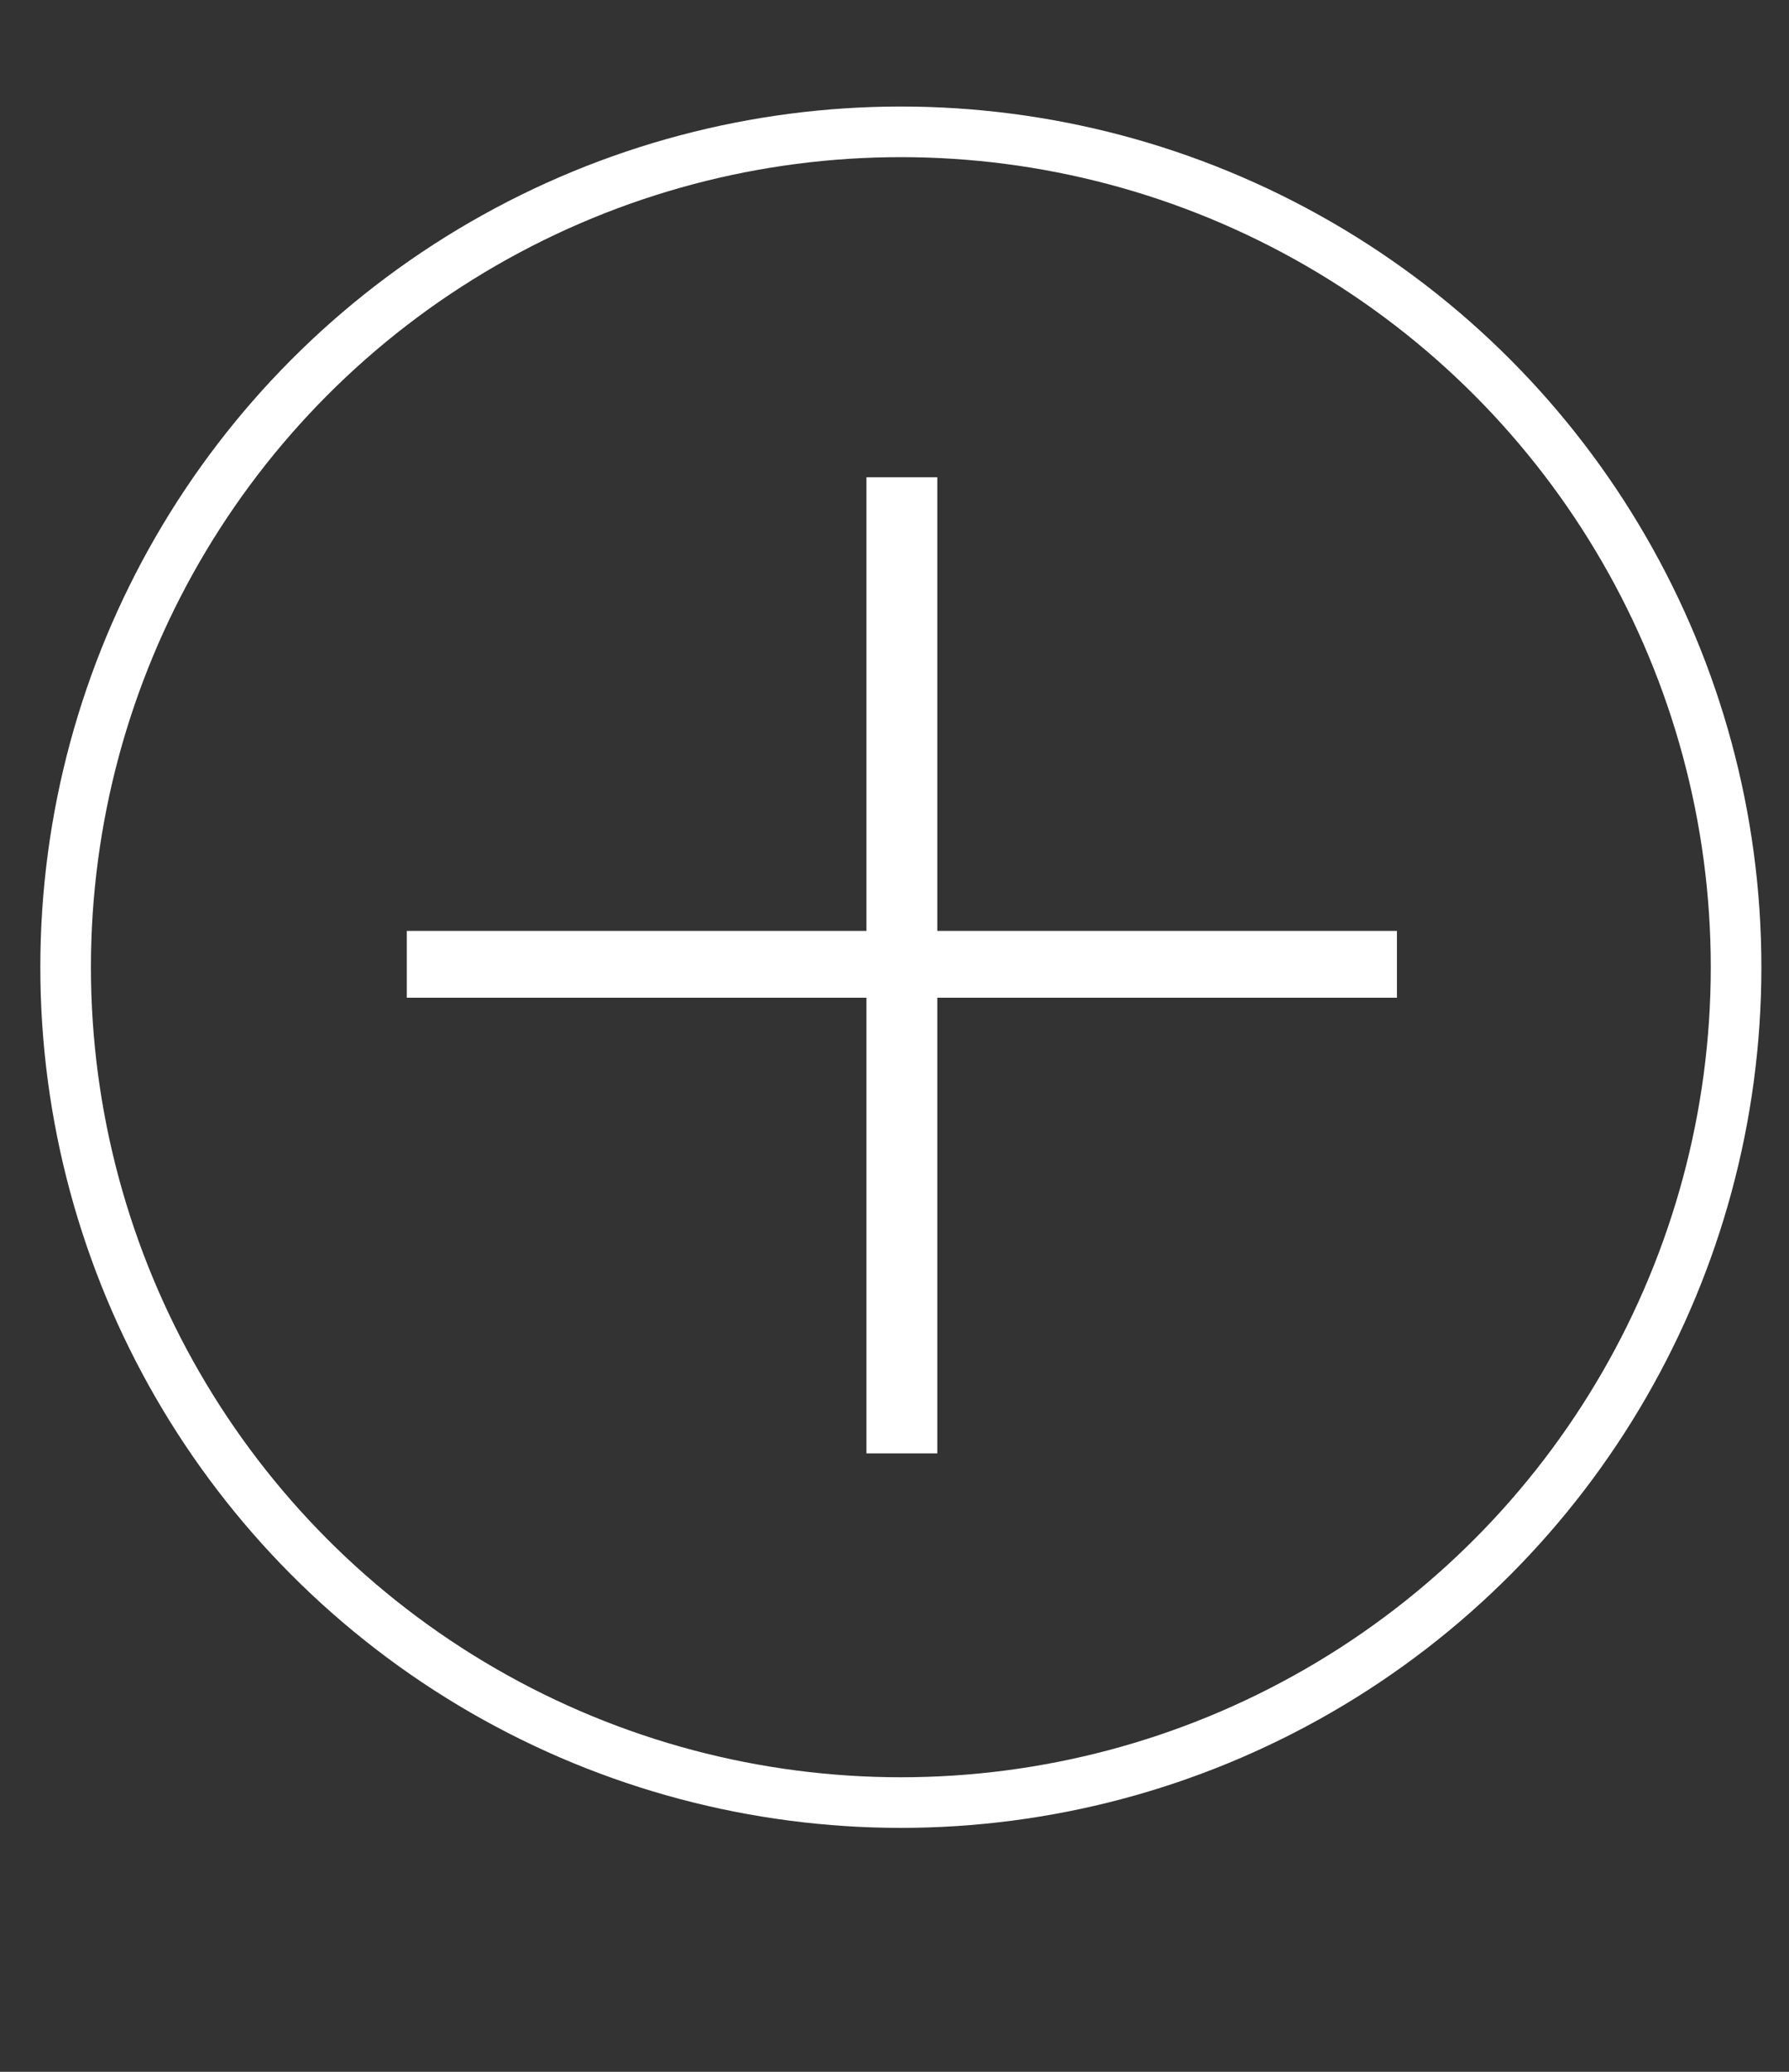 <?xml version="1.0" encoding="UTF-8"?> <svg xmlns="http://www.w3.org/2000/svg" width="38" height="44" viewBox="0 0 38 44" fill="none"><rect x="0" y="0" width="38" height="44" fill="#333333" stroke="none"/><circle cx="19.135" cy="20.541" r="17.741" stroke="white" stroke-width="1.075"></circle><path d="M18.404 30.866V21.189H8.641V19.77H18.404V10.136H19.909V19.77H29.672V21.189H19.909V30.866H18.404Z" fill="white"></path></svg> 